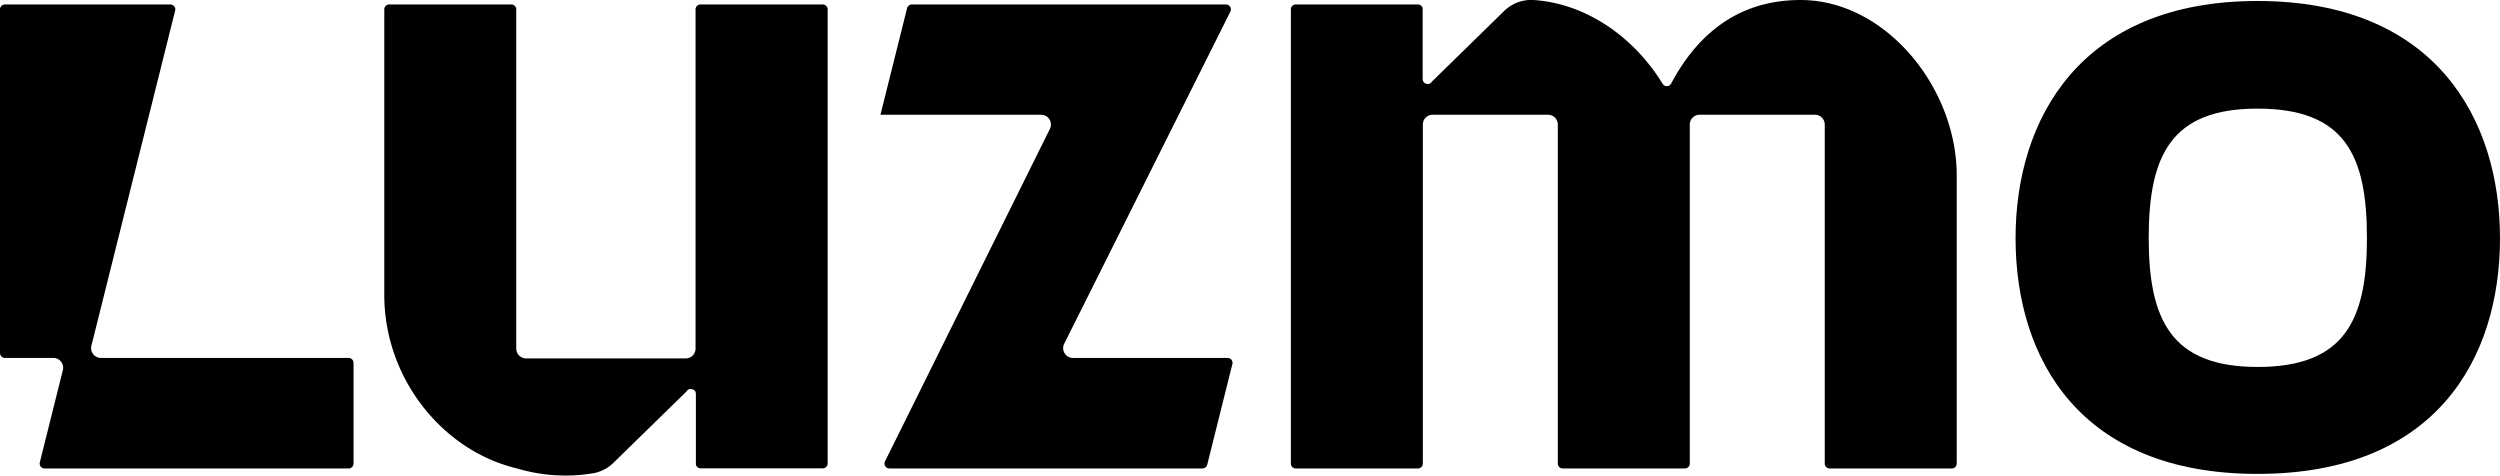 ﻿<svg xmlns="http://www.w3.org/2000/svg" xmlns:xlink="http://www.w3.org/1999/xlink" viewBox="0 0 681.26 129.61"><defs><style>.cls-1{fill:none;}.cls-2{clip-path:url(#clip-path);}.cls-3{fill:#000000;}</style><clipPath id="clip-path" transform="translate(0 0)"><rect class="cls-1" width="681.26" height="129.61"/></clipPath></defs><g id="Layer_2" data-name="Layer 2"><g id="Layer_1-2" data-name="Layer 1"><g class="cls-2"><path class="cls-3" d="M490.67,0c-18.19,0-28.85,10.69-35.27,22.76a1.34,1.34,0,0,1-2.33.07C445.33,10.19,432.31.94,417.88,0a10.56,10.56,0,0,0-8,3L390.21,22.23a1.31,1.31,0,0,1-1.65.55.61.61,0,0,1-.14-.07l-.06,0a1.3,1.3,0,0,1-.68-1.15V2.22a1.33,1.33,0,0,0-1.29-1H353.1a1.32,1.32,0,0,0-1.33,1.33V126.32a1.33,1.33,0,0,0,1.33,1.34h33.29a1.34,1.34,0,0,0,1.34-1.34V33.94a2.66,2.66,0,0,1,2.67-2.67h31.44a2.67,2.67,0,0,1,2.67,2.67v92.38a1.34,1.34,0,0,0,1.34,1.34h33.28a1.34,1.34,0,0,0,1.34-1.34V33.94a2.67,2.67,0,0,1,2.68-2.67h31.43a2.66,2.66,0,0,1,2.67,2.67v92.38a1.34,1.34,0,0,0,1.34,1.34h33.29a1.34,1.34,0,0,0,1.33-1.34V47.76C533.21,23.84,513.78,0,490.67,0Z" transform="translate(0 0)"/><path class="cls-3" d="M95,97.54H27.5a2.67,2.67,0,0,1-2.59-3.33L47.73,2.89a1.33,1.33,0,0,0-1.29-1.67H1.34A1.34,1.34,0,0,0,0,2.56V96.2a1.34,1.34,0,0,0,1.34,1.34h13.2a2.67,2.67,0,0,1,2.59,3.32L10.85,126a1.34,1.34,0,0,0,1.3,1.66H95a1.34,1.34,0,0,0,1.34-1.34V98.87A1.34,1.34,0,0,0,95,97.54Z" transform="translate(0 0)"/><path class="cls-3" d="M224.16,1.22H190.88a1.34,1.34,0,0,0-1.34,1.34V95a2.68,2.68,0,0,1-2.68,2.67h-43.5A2.68,2.68,0,0,1,140.68,95V2.56a1.34,1.34,0,0,0-1.34-1.34H106.06a1.34,1.34,0,0,0-1.34,1.34V80.39c0,22.62,15.77,42.35,36,47.22a46.22,46.22,0,0,0,21.06,1.33,10.5,10.5,0,0,0,5.4-2.84l19.92-19.45a1.31,1.31,0,0,1,1.65-.54l.13.06.06,0a1.29,1.29,0,0,1,.69,1.15v19.3a1.34,1.34,0,0,0,1.29,1h33.28a1.34,1.34,0,0,0,1.34-1.34V2.56a1.34,1.34,0,0,0-1.34-1.34Z" transform="translate(0 0)"/><path class="cls-3" d="M615.16.27c-48.37,0-65.91,32.31-65.91,64.62,0,32.86,17.54,64.25,65.91,64.25,48.75,0,66.1-31.58,66.1-64.25C681.26,32.76,663.91.27,615.16.27Zm0,99.72c-23.47,0-29.63-12.84-29.63-35.11,0-22.61,6.16-35.28,29.63-35.28C639,29.6,645,42.27,645,64.88,645,87.15,639,100,615.17,100Z" transform="translate(0 0)"/><path class="cls-3" d="M292.42,97.54A2.67,2.67,0,0,1,290,93.67L335.28,3.16a1.34,1.34,0,0,0-1.2-1.94h-85.6a1.33,1.33,0,0,0-1.29,1l-7.25,29v.05H283.7a2.67,2.67,0,0,1,2.4,3.86l-44.93,90.59a1.33,1.33,0,0,0,1.19,1.93h85.31a1.34,1.34,0,0,0,1.3-1l6.86-27.45a1.34,1.34,0,0,0-1.3-1.66Z" transform="translate(0 0)"/></g></g></g></svg>
